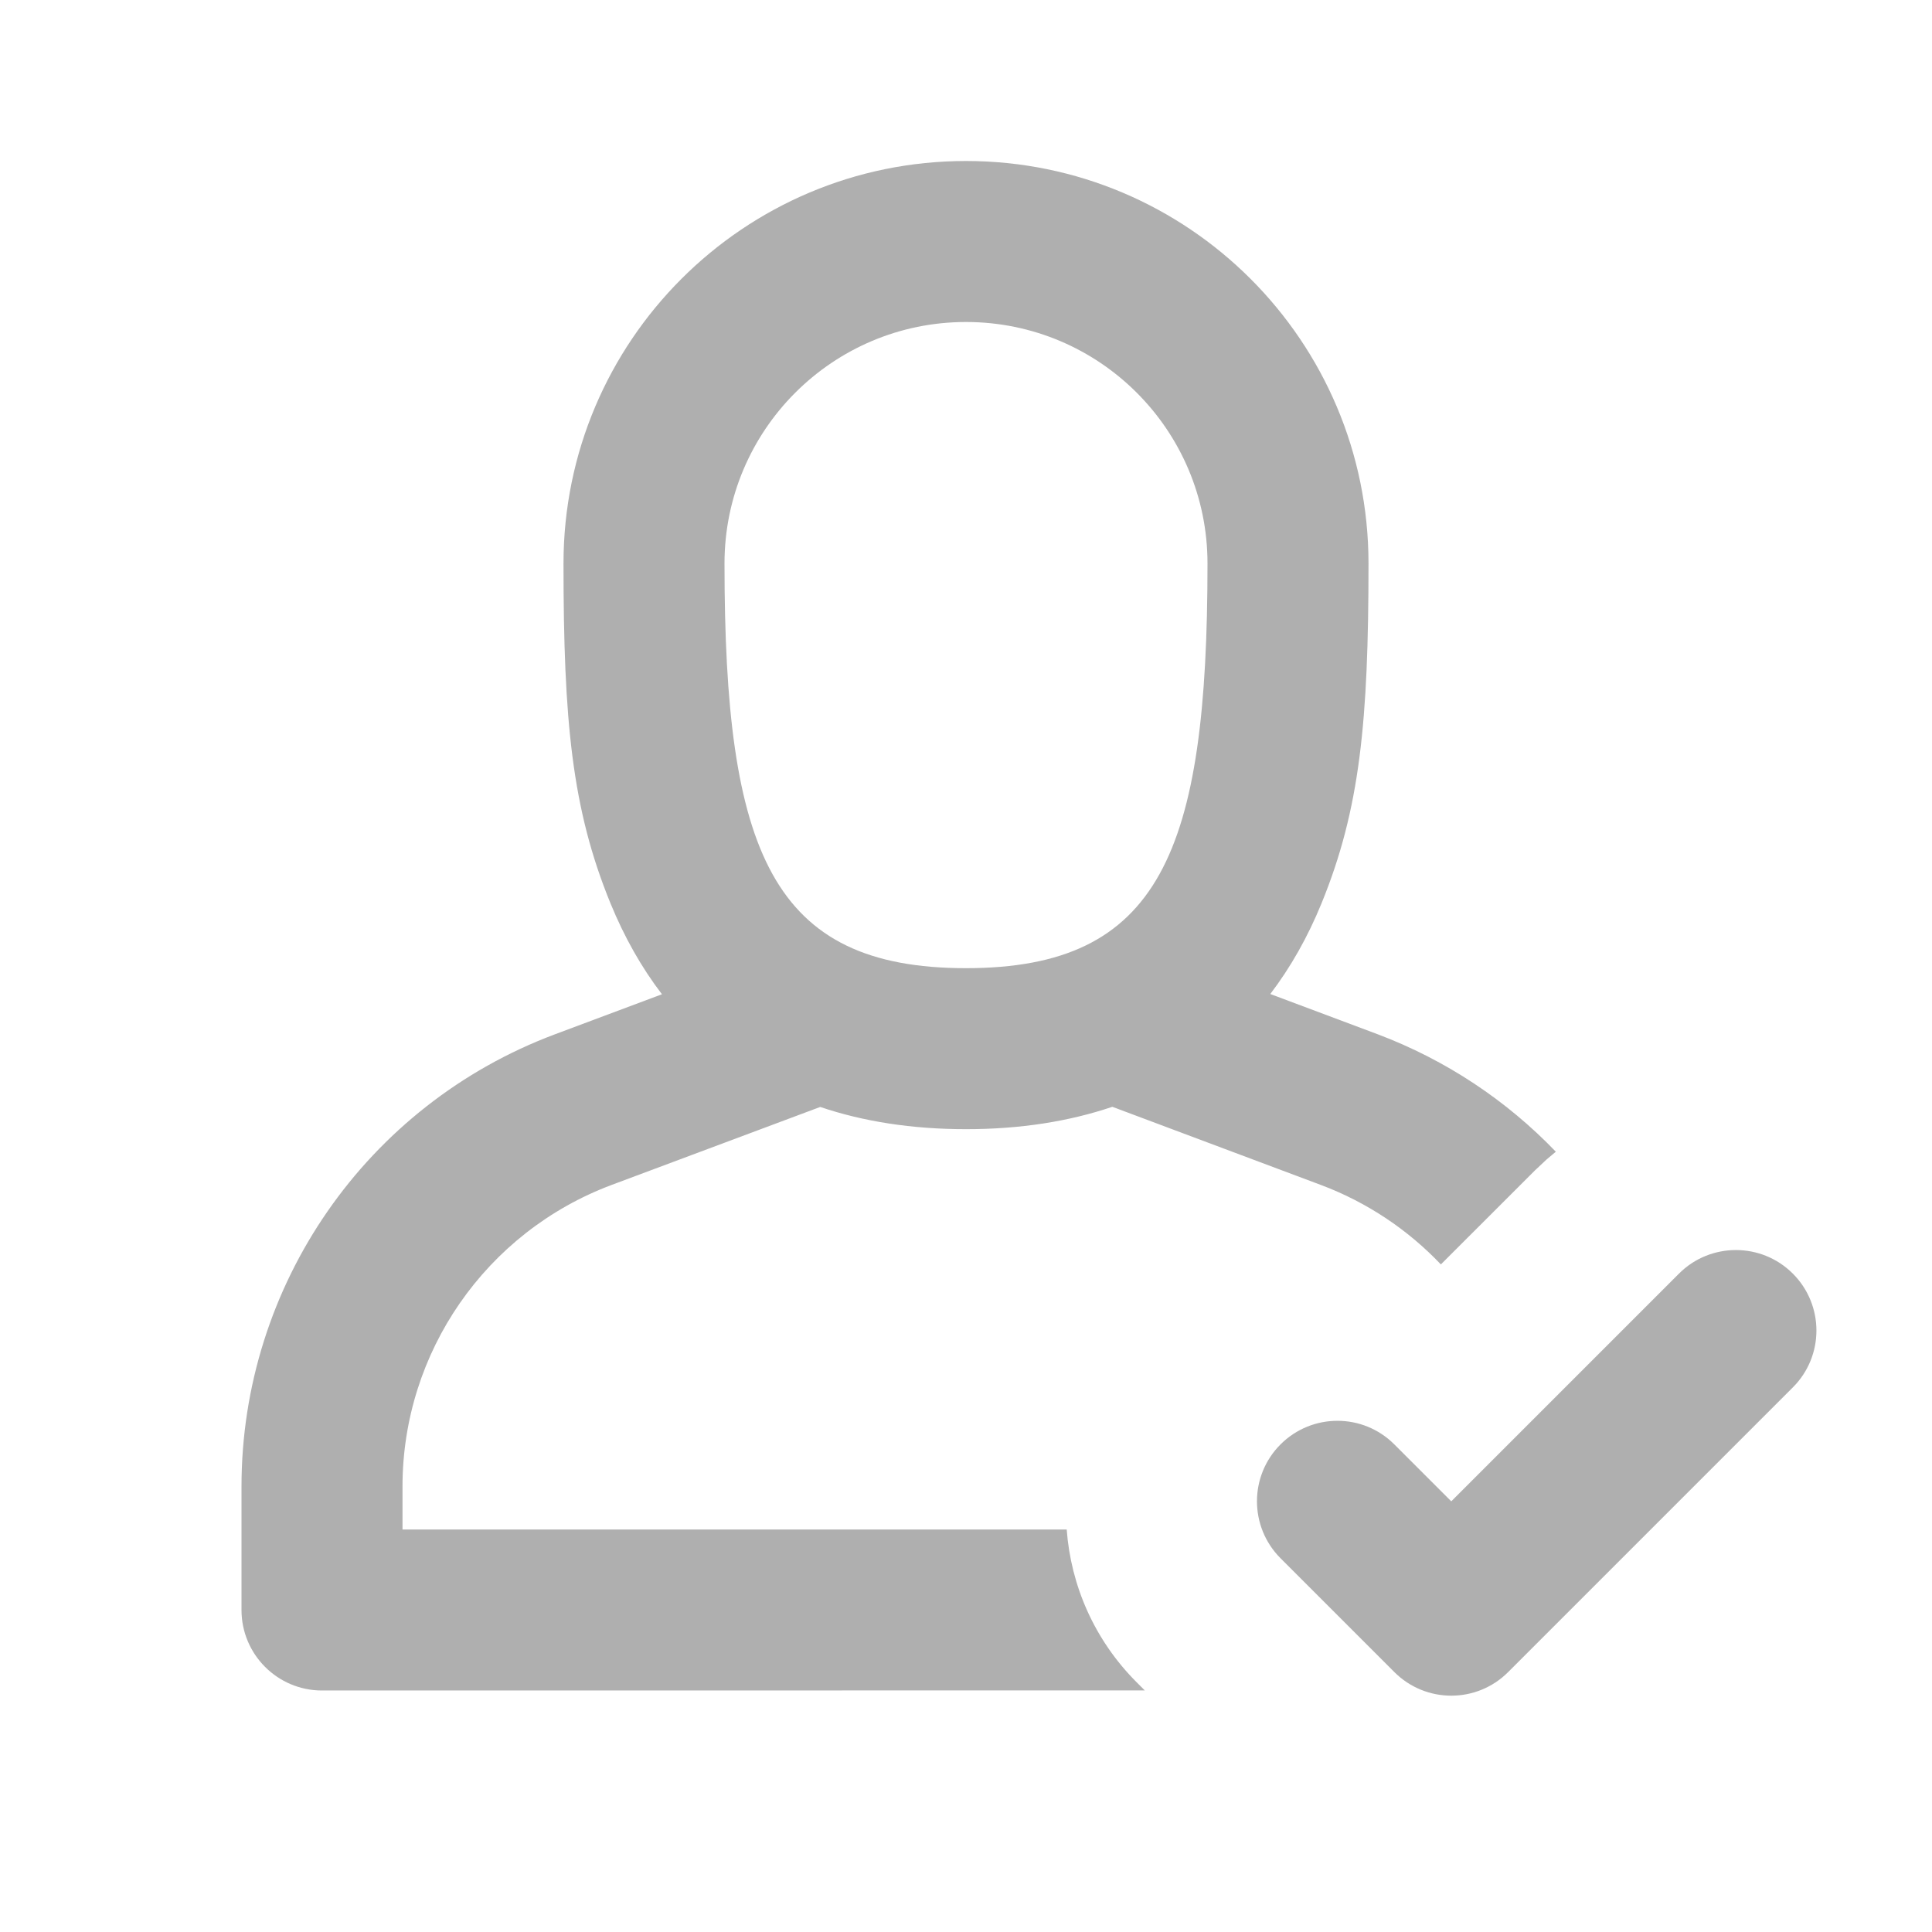 <svg width="24" height="24" viewBox="0 0 24 24" fill="none" xmlns="http://www.w3.org/2000/svg">
<path d="M20.857 15.821C21.247 15.431 21.881 15.431 22.271 15.821C22.662 16.212 22.662 16.845 22.271 17.235L18.735 20.771C18.345 21.162 17.712 21.162 17.321 20.771L15.907 19.357C15.517 18.966 15.517 18.333 15.907 17.943C16.298 17.552 16.931 17.552 17.321 17.943L18.028 18.65L20.857 15.821ZM12 2C14.761 2 17 4.239 17 7C17 8.957 16.895 10.051 16.417 11.22C16.246 11.639 16.033 12.016 15.78 12.348L17.109 12.846C17.967 13.169 18.719 13.674 19.327 14.307L19.215 14.401L19.071 14.536L17.899 15.707C17.491 15.278 16.985 14.936 16.406 14.719L13.818 13.749C13.281 13.931 12.675 14.027 12 14.027C11.328 14.027 10.724 13.932 10.189 13.751L7.597 14.72C6.035 15.306 5 16.799 5 18.466V19L13.251 19C13.302 19.692 13.592 20.37 14.121 20.899L14.221 20.999L4 21C3.448 21 3 20.552 3 20V18.466C3 15.964 4.552 13.725 6.895 12.848L8.223 12.351C7.968 12.018 7.755 11.64 7.583 11.22C7.105 10.051 7 8.957 7 7C7 4.239 9.239 2 12 2ZM12 4C10.343 4 9 5.343 9 7C9 10.586 9.589 12.027 12 12.027C14.411 12.027 15 10.586 15 7C15 5.343 13.657 4 12 4Z" fill="#AFAFAF"/>
</svg>

